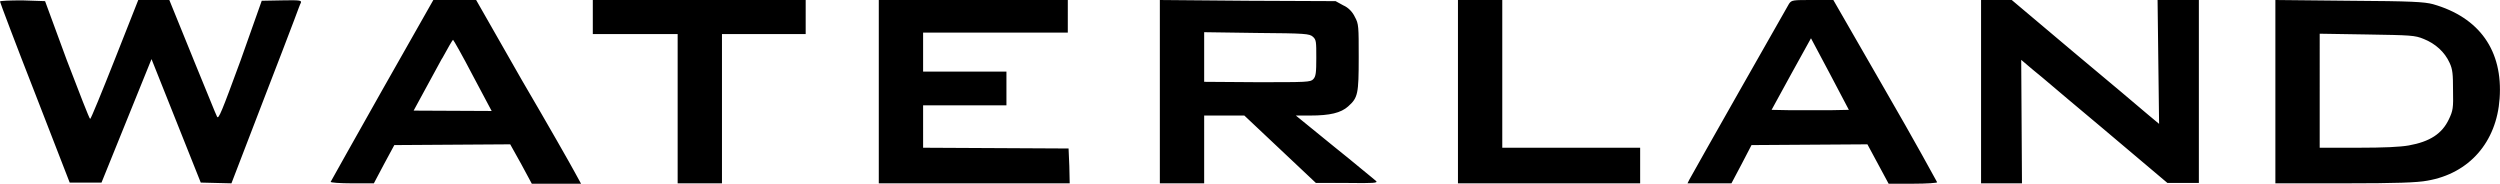 <svg xmlns="http://www.w3.org/2000/svg" xml:space="preserve" viewBox="0 0 660 48.5"><path d="M642.3 1.1c-2.3-.6-5.4-.8-22.1-.9L600.7 0v48.4H619c13.6 0 19.2-.2 21.8-.7 11.1-1.9 18.3-10.2 19.1-21.7.9-12.6-5.3-21.4-17.6-24.9m4.2 30.4c-1.8 3.8-5 5.9-10.6 6.9-2.3.4-6.5.6-13.4.6h-10.1V8.9l12.5.2c11.6.2 12.6.2 15 1.2 3 1.2 5.5 3.4 6.8 6.3.8 1.7.9 3 .9 7.2.1 4.7 0 5.4-1.1 7.7m-76.7-15.1.2 16.3-3-2.5c-1.6-1.4-10.3-8.7-19.4-16.3L531.1 0H523v48.4h10.8l-.1-16.3-.1-16.3 2 1.7c.4.3 1.6 1.4 3.5 2.9 3.6 3.1 9.5 8 15.8 13.3l17.3 14.6h8.3V0h-10.9zm-72.1 7.4L484 0h-5.5c-5.2 0-5.5 0-6.2 1-.6 1-25.3 44.5-26.3 46.4l-.5 1h11.6l2.7-5.1 2.6-5 15.3-.1 15.3-.1 2.8 5.2 2.8 5.2h6.5c3.6 0 6.4-.2 6.3-.4s-6.1-11.2-13.7-24.3M483 29.1h-10.2l-5.1-.1 5.2-9.5 5.2-9.4 5 9.4 5 9.5zM396.6 0h-11.7v48.4H433V39h-36.4zm-33.3 47.8c-.2-.2-1.7-1.4-4-3.3-1.9-1.6-4.4-3.6-7-5.7l-10.2-8.3h3.8c5.2 0 8.1-.7 10-2.4 2.6-2.3 2.8-3.3 2.8-13 0-8.1 0-8.8-1-10.6-.6-1.3-1.7-2.5-3.1-3.1l-2-1.1-23.2-.1-23.2-.2v48.4h11.7V30.5h10.6l18.9 17.8h8.3c7 .1 8.1 0 7.6-.5m-45.4-26.2V8.5l13.9.2c12.9.1 13.9.2 14.8 1s.9 1.3.9 5.6c0 3.8-.1 4.9-.8 5.6-.7.8-1.8.8-14.8.8zm-35.8 17.6-19.1-.1-19.3-.1V27.8h22v-8.9h-22V8.6h38.2V0H232v48.4h50.4l-.1-4.6zM156.5 4.5V9h22.4v39.4h11.7V9h22.1V0h-56.2zm-4.8 40.9c-.9-1.7-7.1-12.6-13.9-24.2L125.7 0h-11.3l-13.5 23.8c-7.4 13.1-13.5 24-13.6 24.2s2.4.4 5.6.4h5.8l2.7-5.1 2.7-5 15.3-.1 15.3-.1 2.9 5.2 2.8 5.2h13zm-42.5-16.2 2.5-4.6c1.3-2.4 3.5-6.4 4.9-9l.2-.3c1.4-2.6 2.7-4.8 2.8-4.8s2.5 4.2 5.2 9.4l5 9.4zM74.4.1l-5.3.1L63.5 16c-5 13.6-5.8 15.6-6.2 14.8-.3-.5-2.9-7.1-6.1-14.8l-.4-1-6.1-15h-8.2l-6.2 15.7c-3.4 8.6-6.3 15.7-6.5 15.7s-2.9-7-6.2-15.6L11.9.3l-6-.2C2.6.1 0 .2 0 .4s4.1 11.1 9.2 24.1l9.2 23.7h8.4l6.6-16.3L40 15.6l6.5 16.3L53 48.2l4 .1 4.1.1 9-23.4c3.1-8 5.9-15.3 7.6-19.8 1-2.7 1.6-4.3 1.7-4.4.3-.7-.1-.8-5-.7"></path></svg>